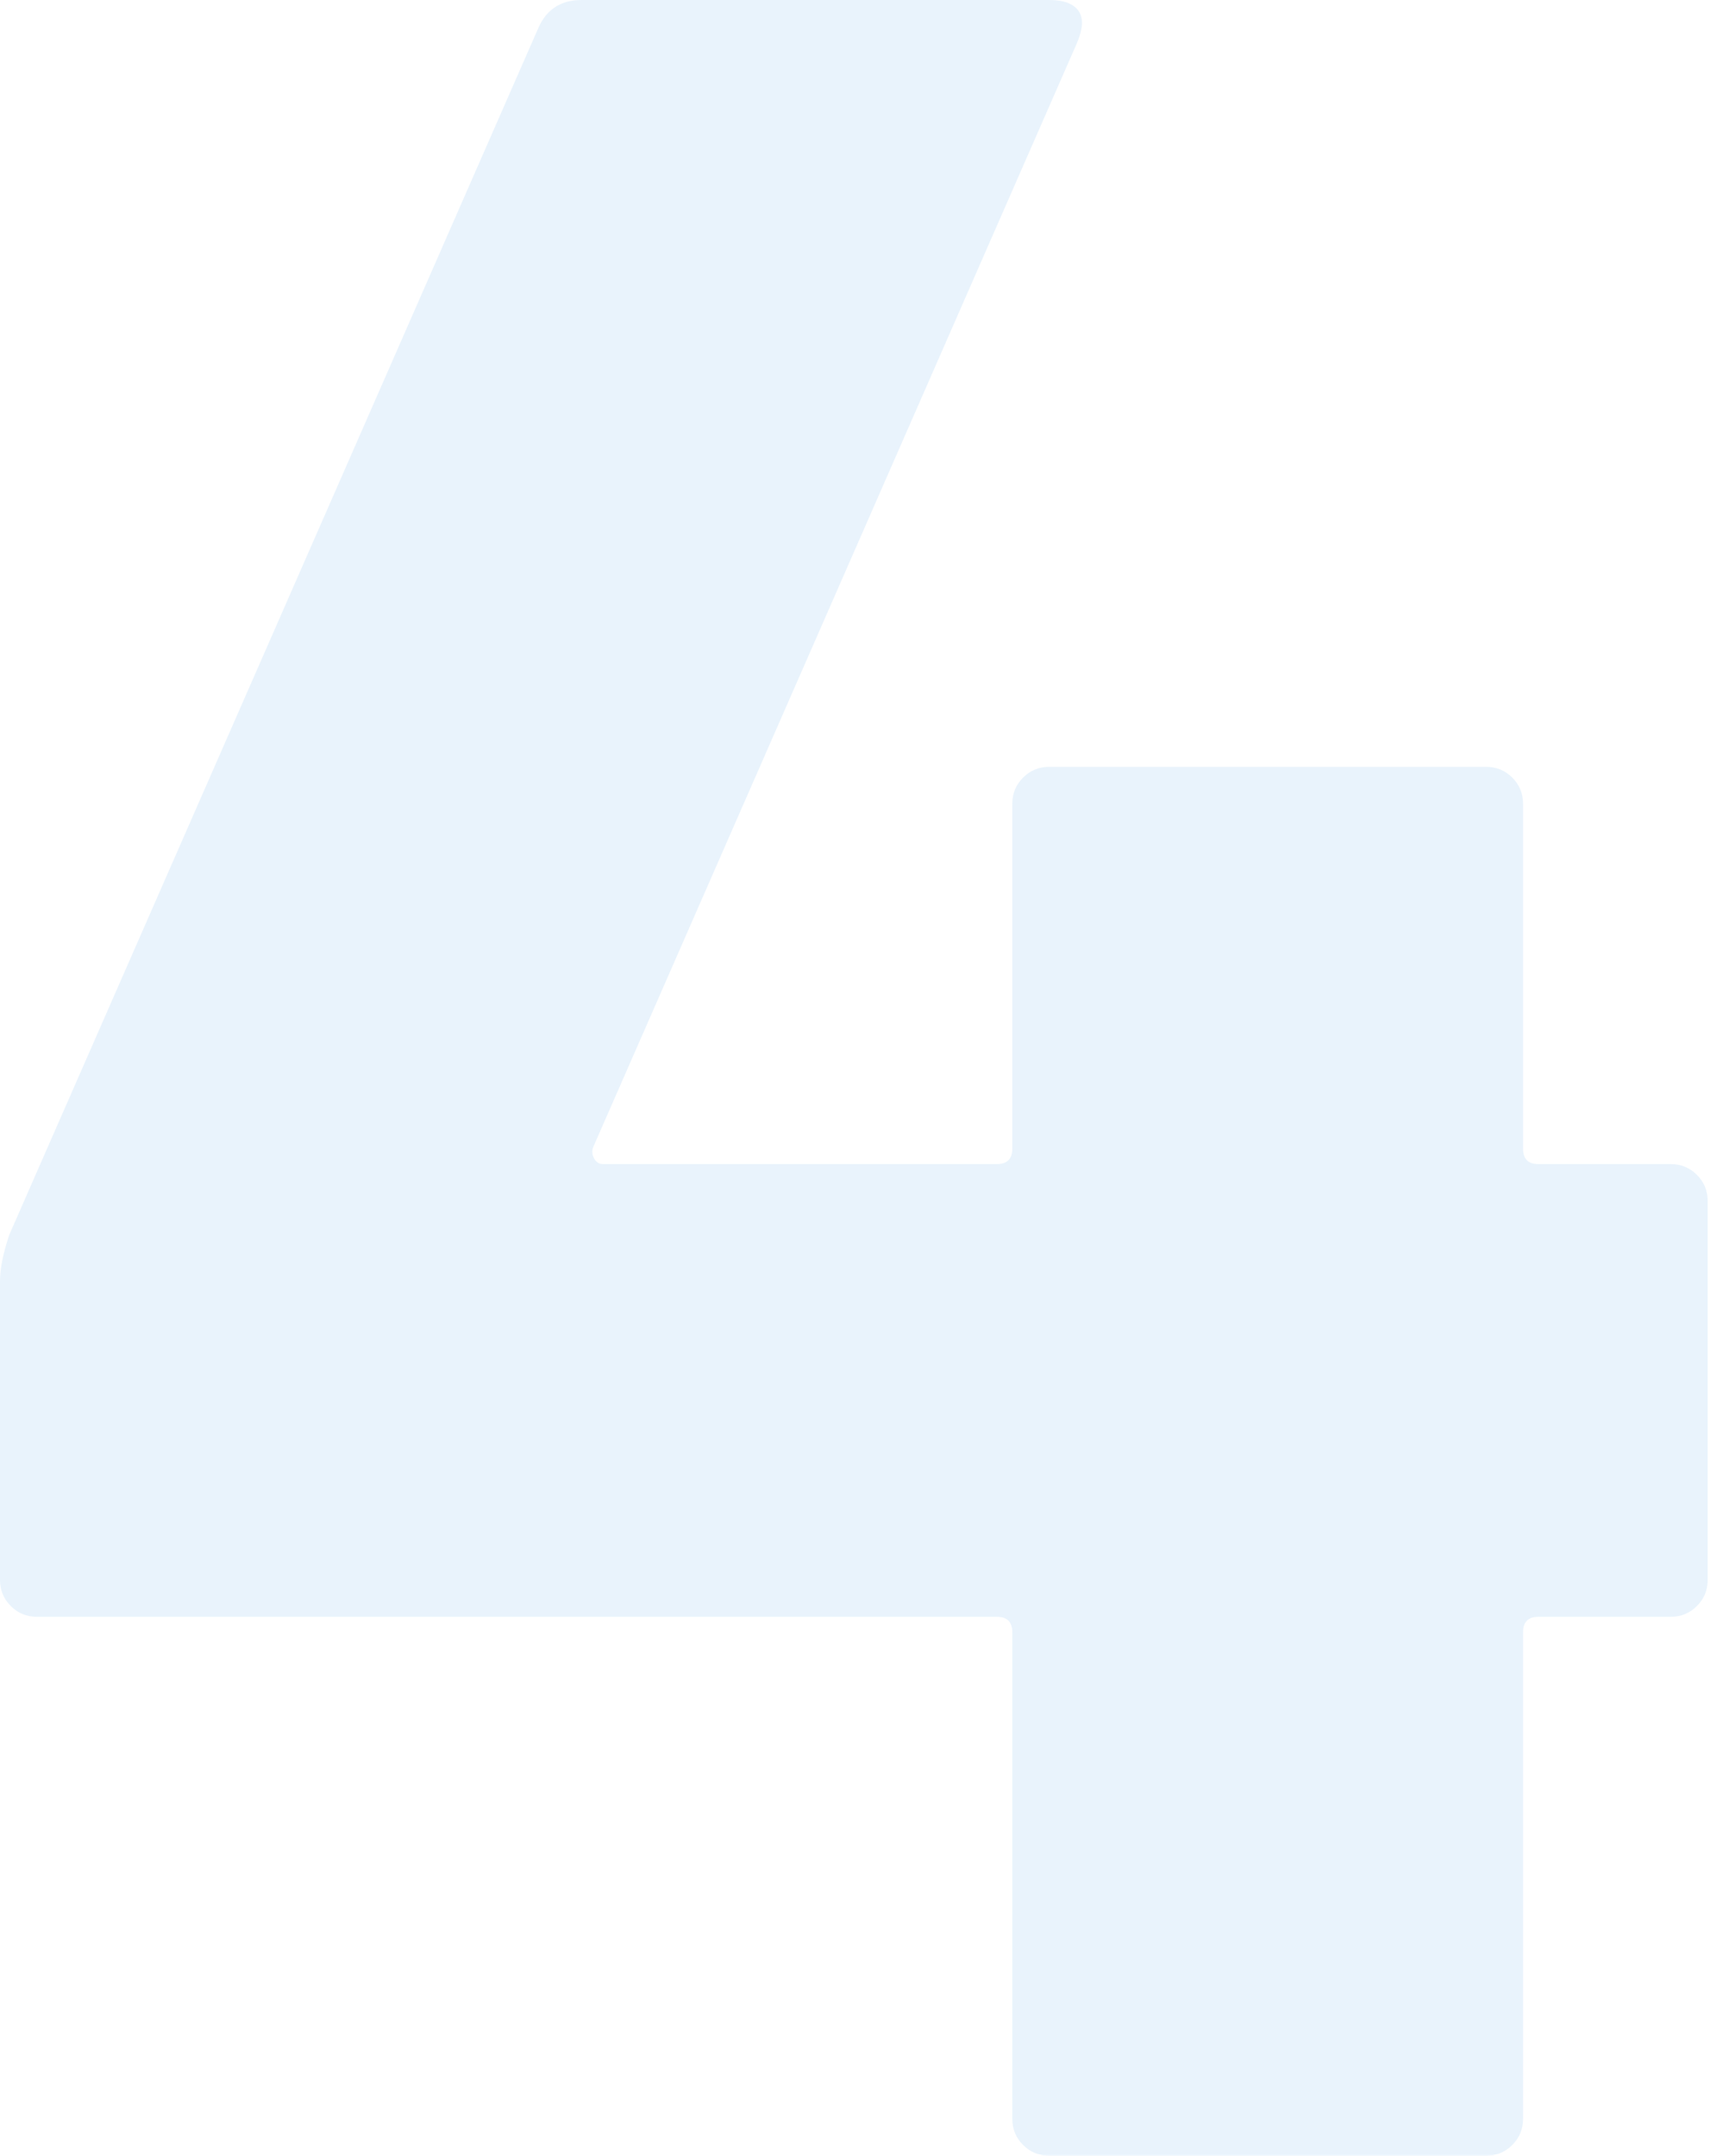 <svg xmlns="http://www.w3.org/2000/svg" width="254" height="320" viewBox="0 0 254 320">
    <g fill="none" fill-rule="evenodd" opacity=".1">
        <g fill="#1B84E1" fill-rule="nonzero">
            <path d="M281.62 4430c1.522 0 2.816-.533 3.882-1.6 1.065-1.067 1.598-2.362 1.598-3.886v-72.228c0-1.524.762-2.286 2.284-2.286h19.641c1.523 0 2.817-.533 3.883-1.6 1.066-1.067 1.598-2.362 1.598-3.886v-56.228c0-1.524-.532-2.82-1.598-3.886-1.066-1.067-2.36-1.6-3.883-1.6h-19.64c-1.523 0-2.285-.762-2.285-2.286v-51.2c0-1.524-.533-2.819-1.598-3.885-1.066-1.067-2.36-1.6-3.883-1.6h-64.861c-1.523 0-2.817.533-3.882 1.6-1.066 1.066-1.6 2.361-1.6 3.885v51.2c0 1.524-.76 2.286-2.283 2.286h-58.466c-.61 0-1.066-.305-1.37-.914-.305-.61-.305-1.22 0-1.829l71.712-163.657c.913-2.133.99-3.733.228-4.8-.76-1.067-2.207-1.6-4.339-1.6h-69.429c-3.045 0-5.176 1.371-6.395 4.114l-78.564 179.2c-.913 2.743-1.37 5.029-1.37 6.857v44.343c0 1.524.533 2.82 1.599 3.886 1.065 1.067 2.36 1.6 3.882 1.6h142.512c1.523 0 2.284.762 2.284 2.286v72.228c0 1.524.533 2.82 1.599 3.886 1.065 1.067 2.36 1.6 3.882 1.6h64.861z" transform="translate(-61 -4110)"/>
        </g>
    </g>
</svg>
